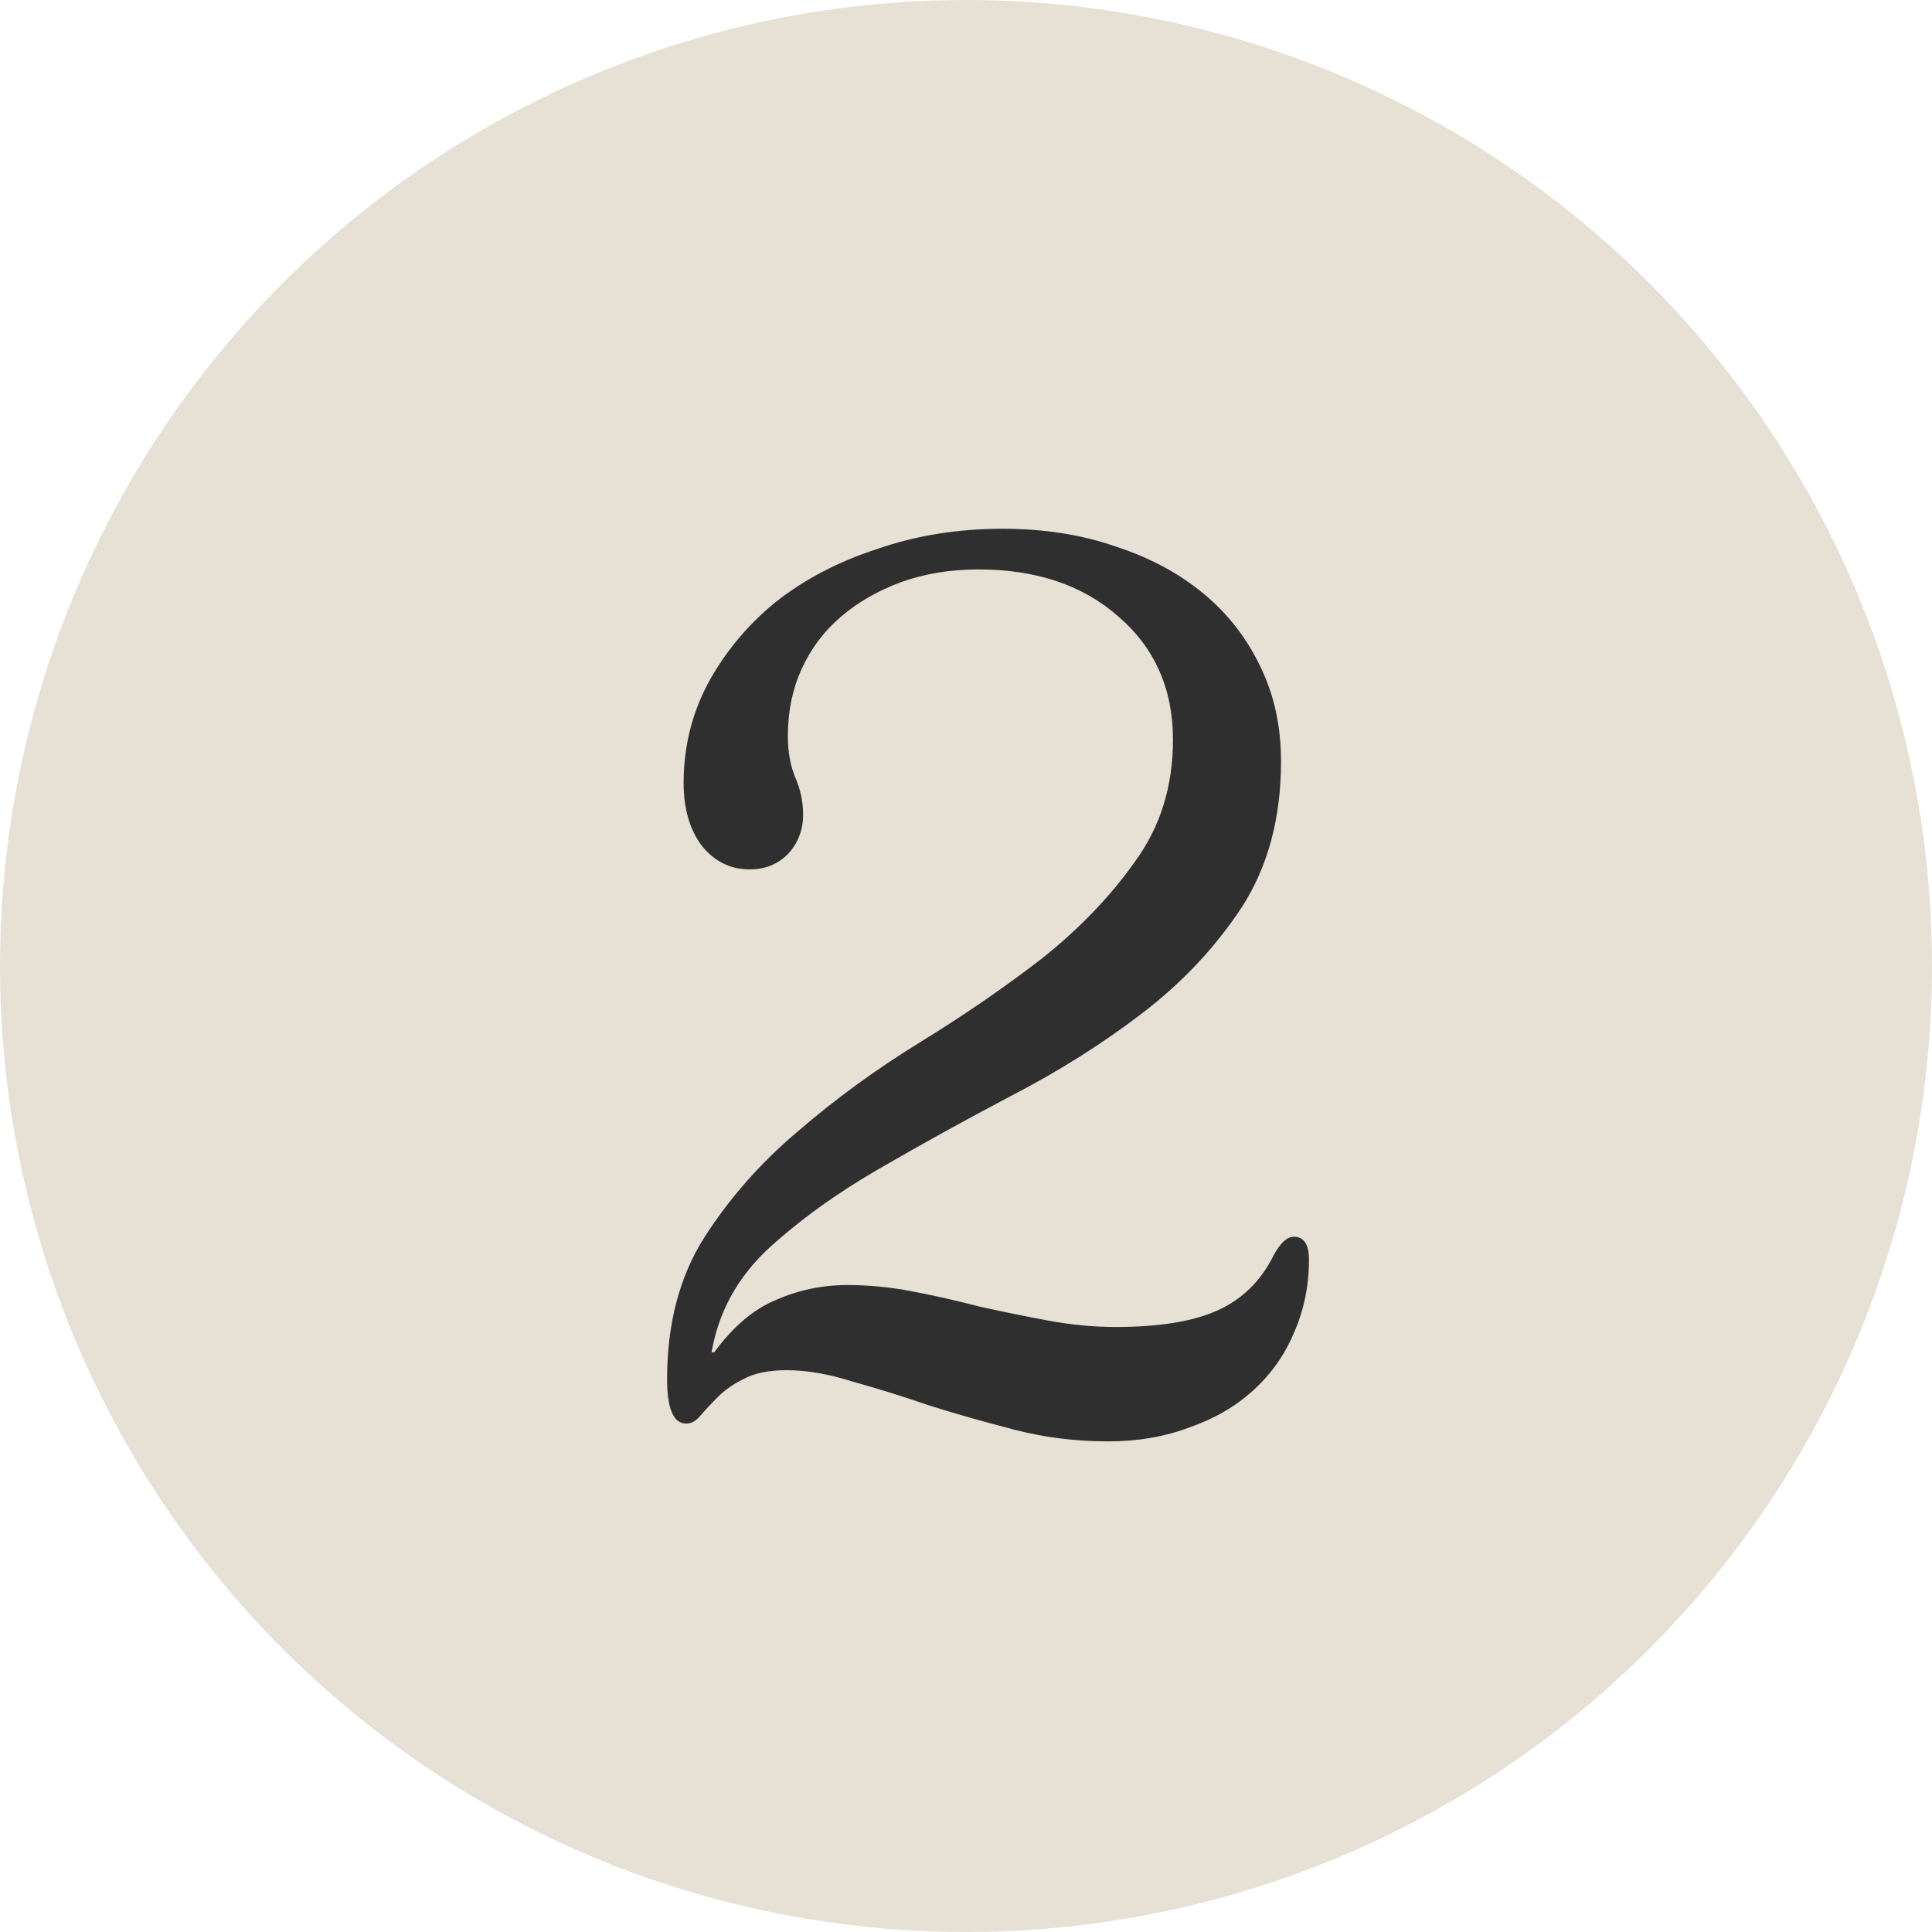 <svg xmlns="http://www.w3.org/2000/svg" fill="none" viewBox="0 0 38 38" height="38" width="38">
<circle fill="#E6E0D5" r="19" cy="19" cx="19"></circle>
<path fill="#302F2F" d="M25.196 14.975C25.196 16.092 24.938 17.05 24.421 17.85C23.904 18.633 23.254 19.325 22.471 19.925C21.688 20.525 20.829 21.067 19.896 21.55C18.979 22.033 18.104 22.517 17.271 23C16.438 23.483 15.713 24.008 15.096 24.575C14.496 25.142 14.129 25.817 13.996 26.6H14.046C14.413 26.1 14.813 25.758 15.246 25.575C15.696 25.375 16.171 25.275 16.671 25.275C17.088 25.275 17.513 25.317 17.946 25.4C18.379 25.483 18.821 25.583 19.271 25.7C19.721 25.8 20.171 25.892 20.621 25.975C21.071 26.058 21.513 26.1 21.946 26.1C22.796 26.1 23.463 25.992 23.946 25.775C24.429 25.558 24.796 25.2 25.046 24.7C25.179 24.45 25.313 24.325 25.446 24.325C25.646 24.325 25.746 24.475 25.746 24.775C25.746 25.292 25.646 25.775 25.446 26.225C25.263 26.658 24.996 27.033 24.646 27.35C24.296 27.667 23.879 27.908 23.396 28.075C22.913 28.258 22.379 28.35 21.796 28.35C21.163 28.35 20.554 28.275 19.971 28.125C19.388 27.975 18.829 27.817 18.296 27.65C17.763 27.467 17.254 27.308 16.771 27.175C16.304 27.025 15.871 26.95 15.471 26.95C15.121 26.95 14.838 27.008 14.621 27.125C14.421 27.225 14.254 27.342 14.121 27.475C13.988 27.608 13.871 27.733 13.771 27.85C13.688 27.95 13.596 28 13.496 28C13.246 28 13.121 27.708 13.121 27.125C13.121 26.042 13.363 25.117 13.846 24.35C14.346 23.567 14.963 22.867 15.696 22.25C16.429 21.617 17.229 21.033 18.096 20.5C18.963 19.967 19.763 19.417 20.496 18.85C21.229 18.267 21.838 17.633 22.321 16.95C22.821 16.267 23.071 15.467 23.071 14.55C23.071 13.55 22.713 12.742 21.996 12.125C21.296 11.508 20.379 11.2 19.246 11.2C18.696 11.2 18.188 11.283 17.721 11.45C17.271 11.617 16.879 11.842 16.546 12.125C16.213 12.408 15.954 12.75 15.771 13.15C15.588 13.55 15.496 13.992 15.496 14.475C15.496 14.792 15.546 15.067 15.646 15.3C15.746 15.533 15.796 15.775 15.796 16.025C15.796 16.325 15.696 16.583 15.496 16.8C15.296 17 15.046 17.1 14.746 17.1C14.363 17.1 14.046 16.942 13.796 16.625C13.563 16.308 13.446 15.9 13.446 15.4C13.446 14.7 13.604 14.05 13.921 13.45C14.254 12.833 14.696 12.3 15.246 11.85C15.813 11.4 16.479 11.05 17.246 10.8C18.013 10.533 18.838 10.4 19.721 10.4C20.538 10.4 21.279 10.517 21.946 10.75C22.613 10.967 23.188 11.275 23.671 11.675C24.154 12.075 24.529 12.558 24.796 13.125C25.063 13.675 25.196 14.292 25.196 14.975Z"></path>
</svg>
